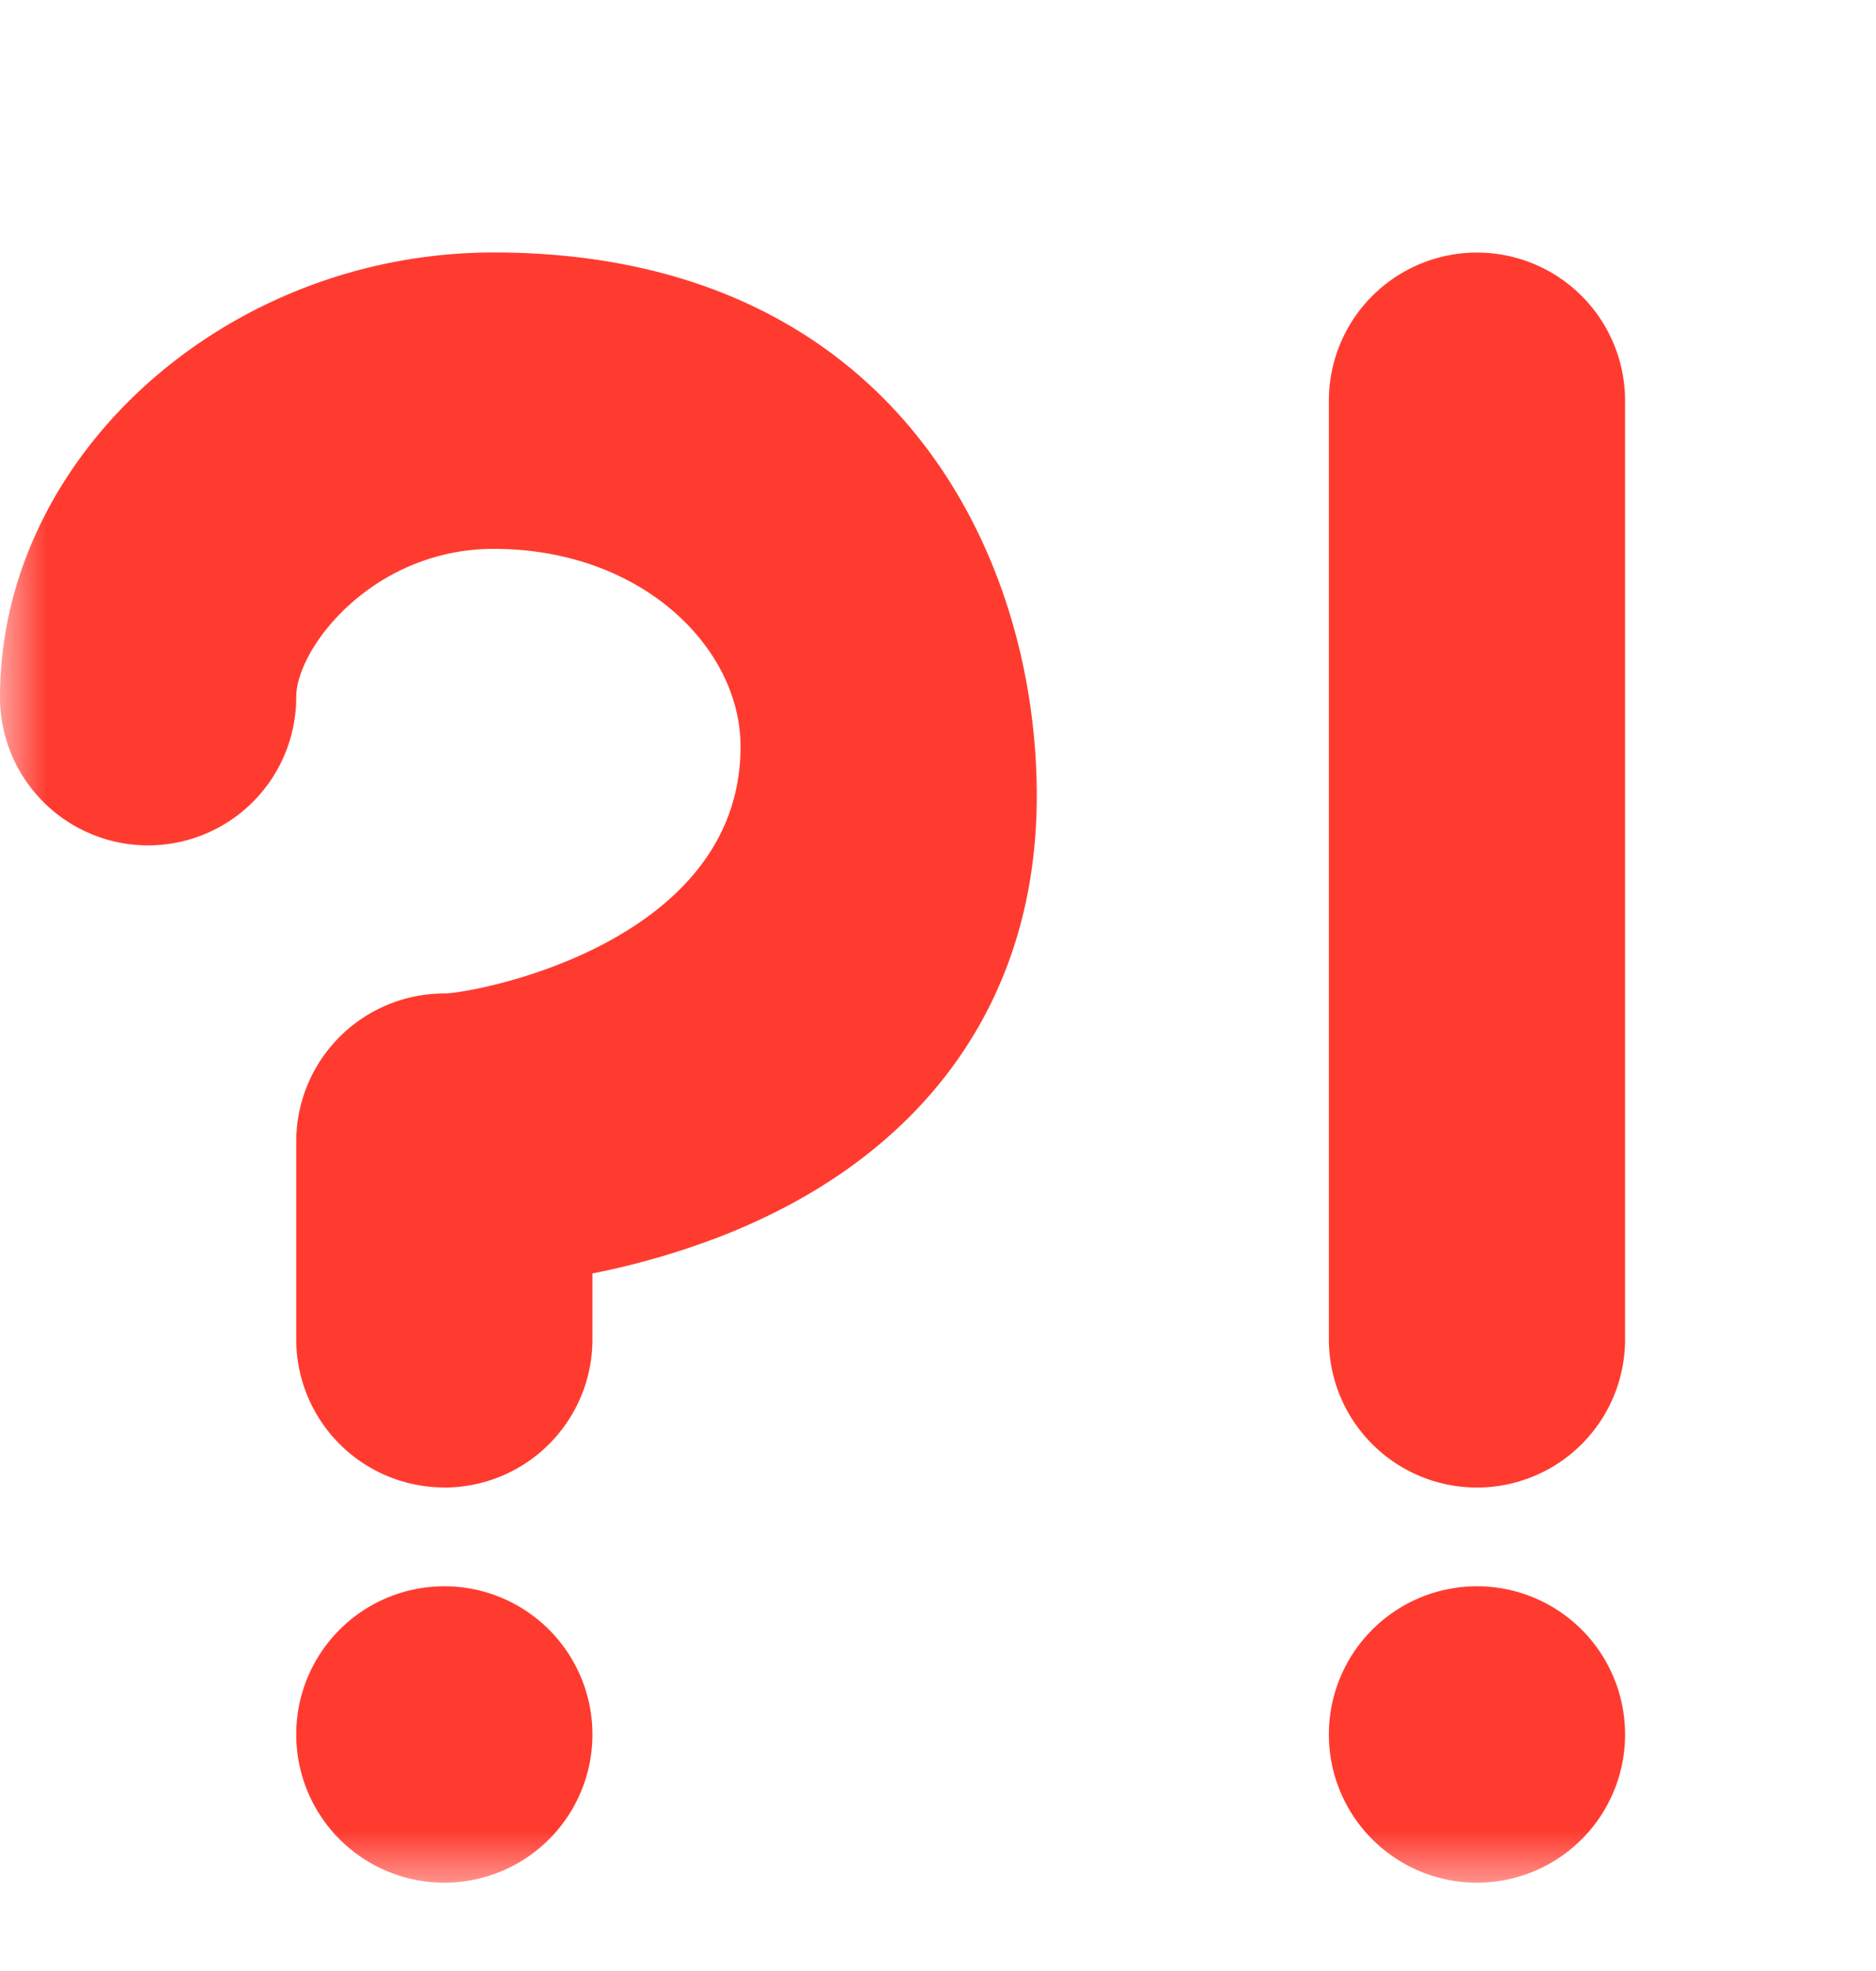 <svg xmlns="http://www.w3.org/2000/svg" width="20" height="21" fill="none"><g clip-path="url(#a)"><mask id="b" width="20" height="21" x="0" y="0" maskUnits="userSpaceOnUse" style="mask-type:luminance"><path fill="#fff" d="M0 .19h20v20H0v-20z"/></mask><g fill="#FF3B30" mask="url(#b)"><path d="M4.737 15.848a1.579 1.579 0 0 1-1.579-1.579v-2.105a1.579 1.579 0 0 1 1.58-1.579c.316-.003 3.157-.526 3.157-2.631 0-1.053-1.053-2.106-2.632-2.106-1.284 0-2.105 1.053-2.105 1.58a1.579 1.579 0 1 1-3.158 0C0 4.86 2.41 2.69 5.263 2.69c4.21 0 5.79 3.149 5.79 5.79 0 2.181-1.199 3.849-3.375 4.695a8.262 8.262 0 0 1-1.362.393v.701a1.579 1.579 0 0 1-1.579 1.58zm1.579 2.632a1.579 1.579 0 1 1-3.158 0 1.579 1.579 0 0 1 3.158 0zm11.009 0a1.579 1.579 0 1 1-3.158 0 1.579 1.579 0 0 1 3.158 0zm0-4.21a1.579 1.579 0 0 1-3.158 0v-10a1.579 1.579 0 1 1 3.158 0v10z"/></g></g><defs><clipPath id="a"><path fill="#fff" d="M0 .19h20v20H0z"/></clipPath></defs></svg>